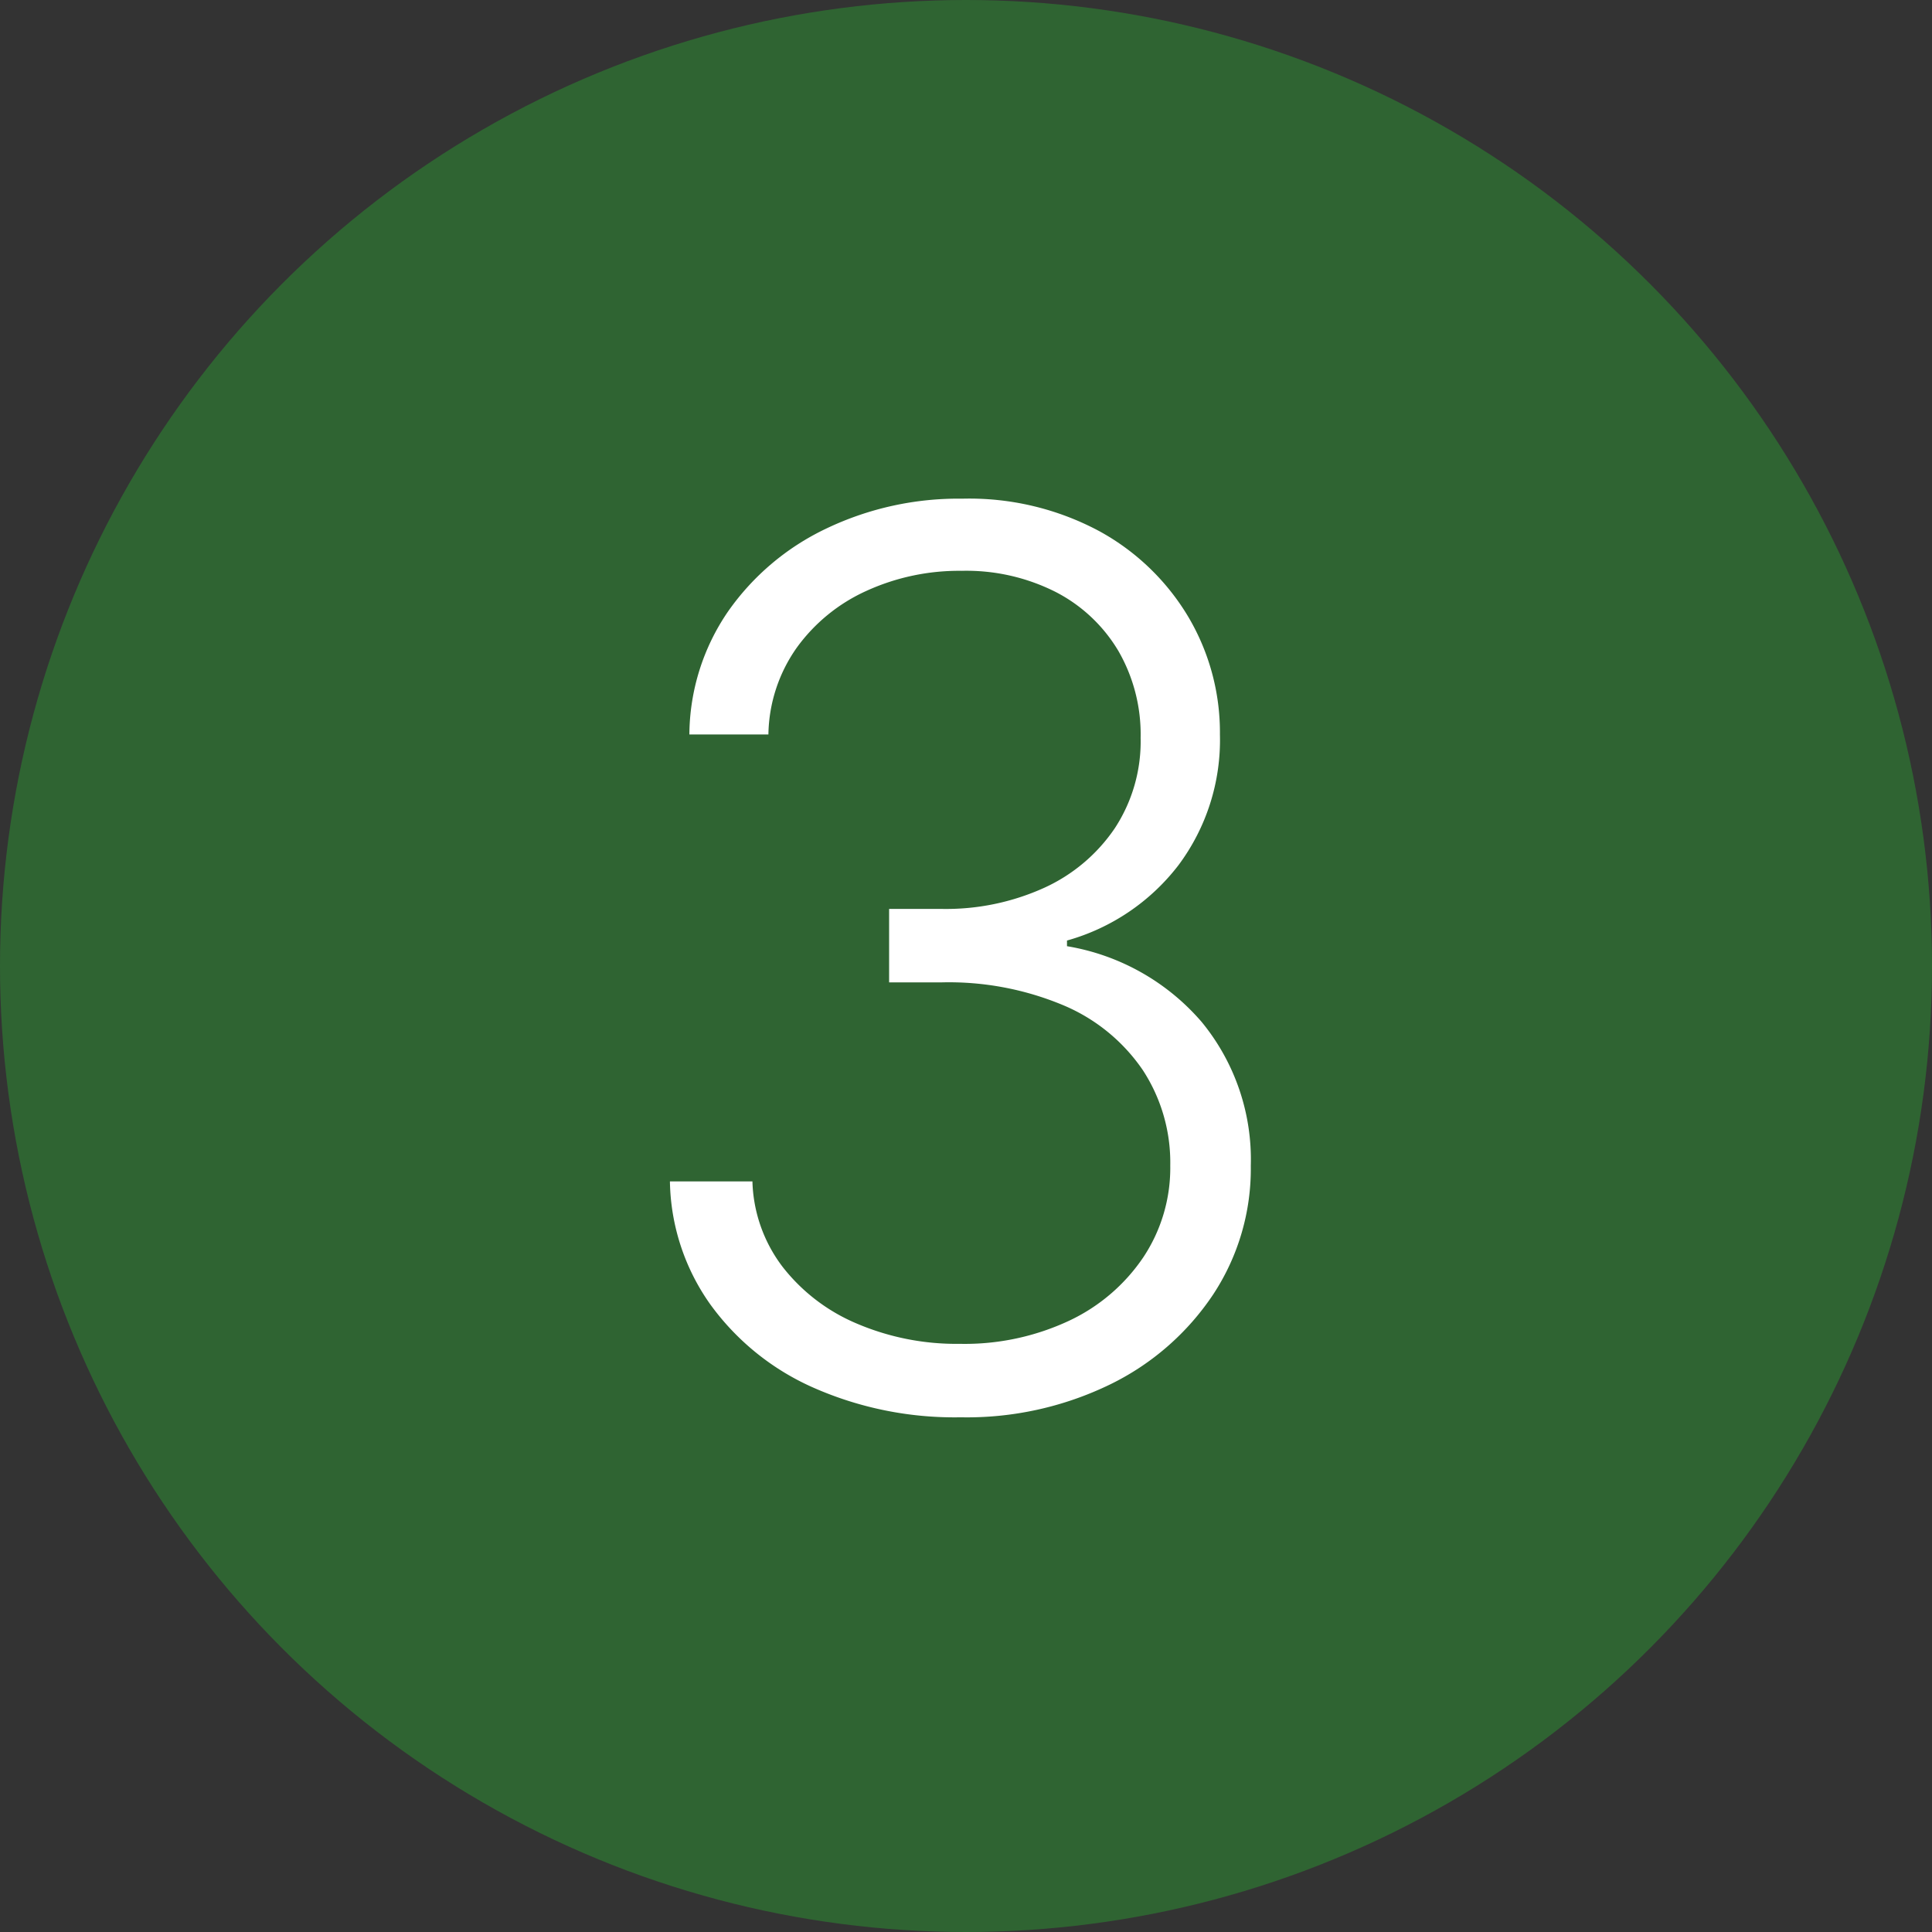 <svg xmlns="http://www.w3.org/2000/svg" width="44" height="44" viewBox="0 0 44 44"><rect x="0" y="0" width="44" height="44" fill="#333333" stroke="none"/><defs><style>.a{fill:#2f6432;}.b{fill:#fff;}</style></defs><g transform="translate(-348 -1548)"><circle class="a" cx="22" cy="22" r="22" transform="translate(348 1548)"/><path class="b" d="M8.879.278A7.958,7.958,0,0,1,5.518-.4,5.773,5.773,0,0,1,3.172-2.3a4.969,4.969,0,0,1-.915-2.794H4.136a3.361,3.361,0,0,0,.686,1.944,4.213,4.213,0,0,0,1.69,1.293,5.78,5.78,0,0,0,2.347.462,5.608,5.608,0,0,0,2.491-.527,4.183,4.183,0,0,0,1.69-1.447,3.677,3.677,0,0,0,.612-2.083,3.849,3.849,0,0,0-.626-2.178A4.12,4.12,0,0,0,11.231-9.1a6.744,6.744,0,0,0-2.789-.527H7.249V-11.3H8.442a5.414,5.414,0,0,0,2.342-.482,3.888,3.888,0,0,0,1.606-1.357,3.608,3.608,0,0,0,.587-2.058,3.805,3.805,0,0,0-.507-1.979,3.553,3.553,0,0,0-1.427-1.342A4.512,4.512,0,0,0,8.9-19a5.081,5.081,0,0,0-2.168.457,3.98,3.98,0,0,0-1.586,1.293A3.513,3.513,0,0,0,4.5-15.273H2.7a5.008,5.008,0,0,1,.88-2.8,5.721,5.721,0,0,1,2.237-1.889,6.973,6.973,0,0,1,3.1-.681,6.265,6.265,0,0,1,3.112.736,5.341,5.341,0,0,1,2.033,1.954,5.165,5.165,0,0,1,.721,2.68,4.766,4.766,0,0,1-.945,2.978A4.845,4.845,0,0,1,11.3-10.58v.129a5.164,5.164,0,0,1,3.067,1.725,4.935,4.935,0,0,1,1.119,3.276,5.2,5.2,0,0,1-.855,2.928A5.951,5.951,0,0,1,12.285-.472,7.453,7.453,0,0,1,8.879.278Z" transform="translate(361 1580)"/></g></svg>